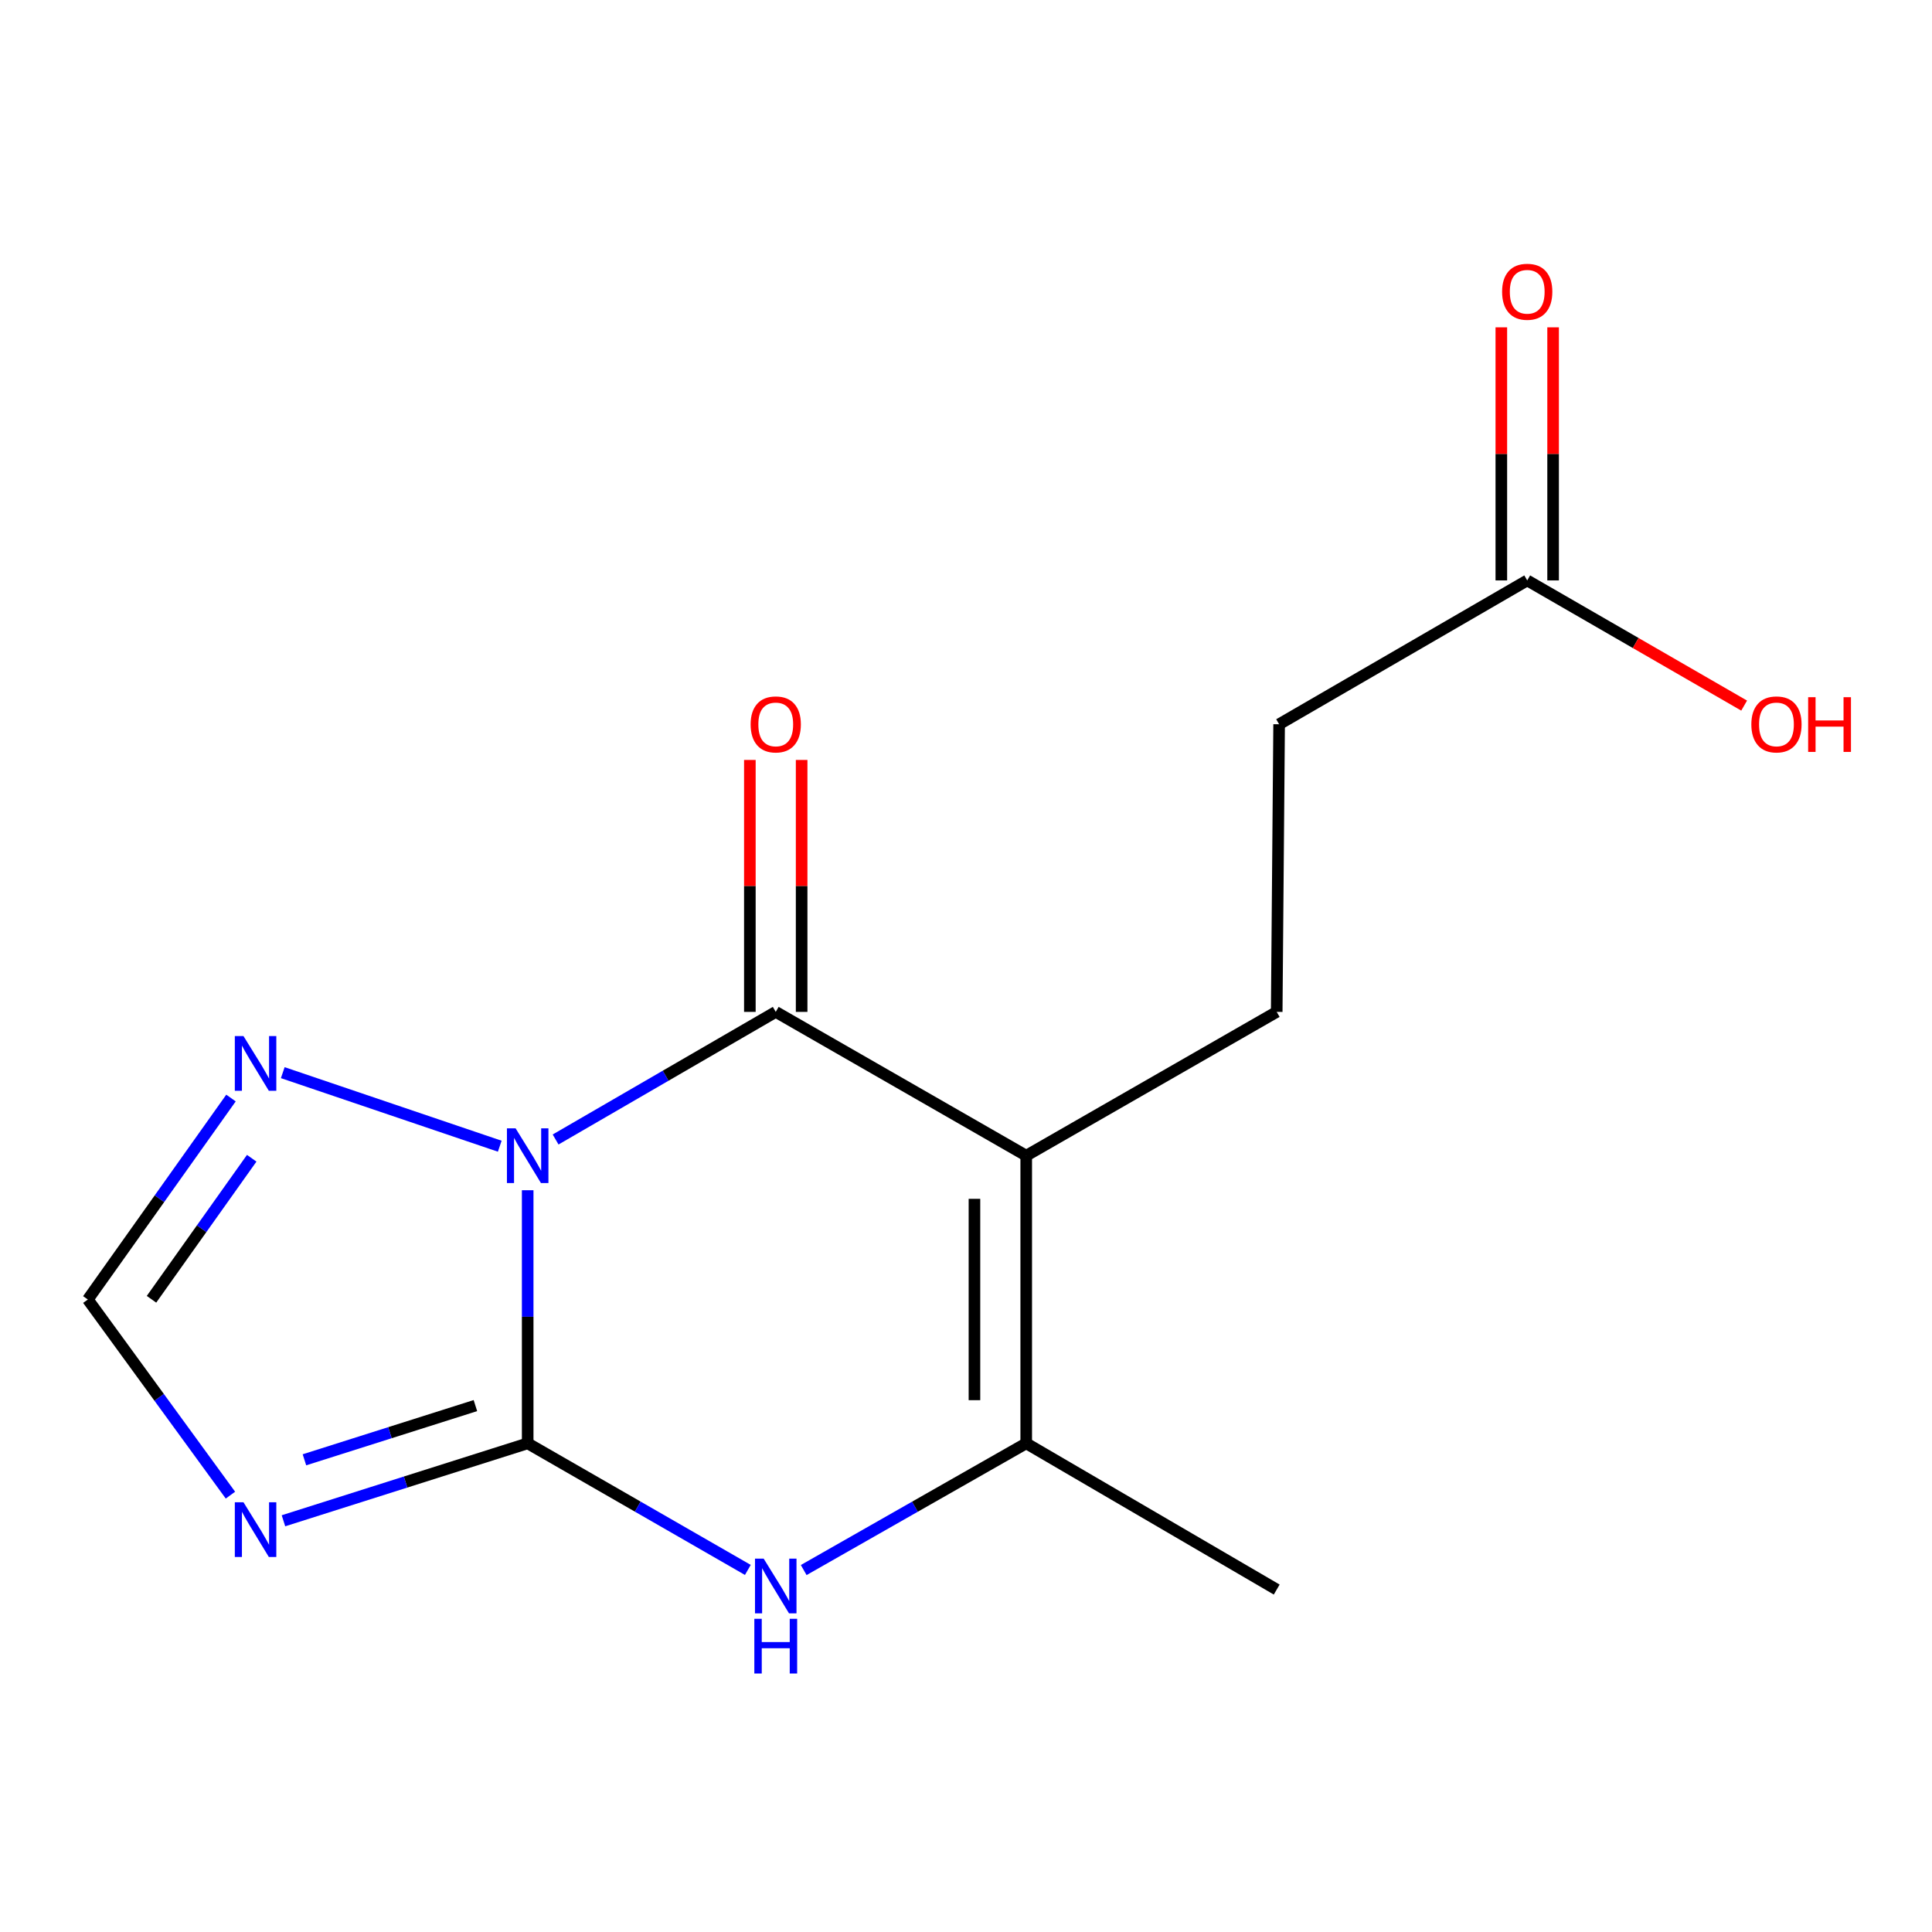 <?xml version='1.0' encoding='iso-8859-1'?>
<svg version='1.1' baseProfile='full'
              xmlns='http://www.w3.org/2000/svg'
                      xmlns:rdkit='http://www.rdkit.org/xml'
                      xmlns:xlink='http://www.w3.org/1999/xlink'
                  xml:space='preserve'
width='1000px' height='1000px' viewBox='0 0 1000 1000'>
<!-- END OF HEADER -->
<rect style='opacity:1.0;fill:#FFFFFF;stroke:none' width='1000' height='1000' x='0' y='0'> </rect>
<path class='bond-0' d='M 273.128,616.062 L 273.128,681.563' style='fill:none;fill-rule:evenodd;stroke:#0000FF;stroke-width:6px;stroke-linecap:butt;stroke-linejoin:miter;stroke-opacity:1' />
<path class='bond-0' d='M 273.128,681.563 L 273.128,747.063' style='fill:none;fill-rule:evenodd;stroke:#000000;stroke-width:6px;stroke-linecap:butt;stroke-linejoin:miter;stroke-opacity:1' />
<path class='bond-1' d='M 287.578,589.803 L 344.552,556.778' style='fill:none;fill-rule:evenodd;stroke:#0000FF;stroke-width:6px;stroke-linecap:butt;stroke-linejoin:miter;stroke-opacity:1' />
<path class='bond-1' d='M 344.552,556.778 L 401.525,523.752' style='fill:none;fill-rule:evenodd;stroke:#000000;stroke-width:6px;stroke-linecap:butt;stroke-linejoin:miter;stroke-opacity:1' />
<path class='bond-6' d='M 258.67,593.278 L 146.36,555.204' style='fill:none;fill-rule:evenodd;stroke:#0000FF;stroke-width:6px;stroke-linecap:butt;stroke-linejoin:miter;stroke-opacity:1' />
<path class='bond-3' d='M 273.128,747.063 L 330.105,779.827' style='fill:none;fill-rule:evenodd;stroke:#000000;stroke-width:6px;stroke-linecap:butt;stroke-linejoin:miter;stroke-opacity:1' />
<path class='bond-3' d='M 330.105,779.827 L 387.083,812.59' style='fill:none;fill-rule:evenodd;stroke:#0000FF;stroke-width:6px;stroke-linecap:butt;stroke-linejoin:miter;stroke-opacity:1' />
<path class='bond-4' d='M 273.128,747.063 L 209.923,767.107' style='fill:none;fill-rule:evenodd;stroke:#000000;stroke-width:6px;stroke-linecap:butt;stroke-linejoin:miter;stroke-opacity:1' />
<path class='bond-4' d='M 209.923,767.107 L 146.718,787.151' style='fill:none;fill-rule:evenodd;stroke:#0000FF;stroke-width:6px;stroke-linecap:butt;stroke-linejoin:miter;stroke-opacity:1' />
<path class='bond-4' d='M 246.065,727.531 L 201.822,741.562' style='fill:none;fill-rule:evenodd;stroke:#000000;stroke-width:6px;stroke-linecap:butt;stroke-linejoin:miter;stroke-opacity:1' />
<path class='bond-4' d='M 201.822,741.562 L 157.578,755.593' style='fill:none;fill-rule:evenodd;stroke:#0000FF;stroke-width:6px;stroke-linecap:butt;stroke-linejoin:miter;stroke-opacity:1' />
<path class='bond-2' d='M 401.525,523.752 L 531.174,598.179' style='fill:none;fill-rule:evenodd;stroke:#000000;stroke-width:6px;stroke-linecap:butt;stroke-linejoin:miter;stroke-opacity:1' />
<path class='bond-9' d='M 414.925,523.752 L 414.925,458.551' style='fill:none;fill-rule:evenodd;stroke:#000000;stroke-width:6px;stroke-linecap:butt;stroke-linejoin:miter;stroke-opacity:1' />
<path class='bond-9' d='M 414.925,458.551 L 414.925,393.35' style='fill:none;fill-rule:evenodd;stroke:#FF0000;stroke-width:6px;stroke-linecap:butt;stroke-linejoin:miter;stroke-opacity:1' />
<path class='bond-9' d='M 388.126,523.752 L 388.126,458.551' style='fill:none;fill-rule:evenodd;stroke:#000000;stroke-width:6px;stroke-linecap:butt;stroke-linejoin:miter;stroke-opacity:1' />
<path class='bond-9' d='M 388.126,458.551 L 388.126,393.35' style='fill:none;fill-rule:evenodd;stroke:#FF0000;stroke-width:6px;stroke-linecap:butt;stroke-linejoin:miter;stroke-opacity:1' />
<path class='bond-5' d='M 531.174,598.179 L 531.174,747.063' style='fill:none;fill-rule:evenodd;stroke:#000000;stroke-width:6px;stroke-linecap:butt;stroke-linejoin:miter;stroke-opacity:1' />
<path class='bond-5' d='M 504.375,620.512 L 504.375,724.731' style='fill:none;fill-rule:evenodd;stroke:#000000;stroke-width:6px;stroke-linecap:butt;stroke-linejoin:miter;stroke-opacity:1' />
<path class='bond-8' d='M 531.174,598.179 L 660.822,523.752' style='fill:none;fill-rule:evenodd;stroke:#000000;stroke-width:6px;stroke-linecap:butt;stroke-linejoin:miter;stroke-opacity:1' />
<path class='bond-16' d='M 415.995,812.655 L 473.585,779.859' style='fill:none;fill-rule:evenodd;stroke:#0000FF;stroke-width:6px;stroke-linecap:butt;stroke-linejoin:miter;stroke-opacity:1' />
<path class='bond-16' d='M 473.585,779.859 L 531.174,747.063' style='fill:none;fill-rule:evenodd;stroke:#000000;stroke-width:6px;stroke-linecap:butt;stroke-linejoin:miter;stroke-opacity:1' />
<path class='bond-15' d='M 119.275,773.884 L 82.365,723.253' style='fill:none;fill-rule:evenodd;stroke:#0000FF;stroke-width:6px;stroke-linecap:butt;stroke-linejoin:miter;stroke-opacity:1' />
<path class='bond-15' d='M 82.365,723.253 L 45.455,672.621' style='fill:none;fill-rule:evenodd;stroke:#000000;stroke-width:6px;stroke-linecap:butt;stroke-linejoin:miter;stroke-opacity:1' />
<path class='bond-14' d='M 531.174,747.063 L 660.822,822.756' style='fill:none;fill-rule:evenodd;stroke:#000000;stroke-width:6px;stroke-linecap:butt;stroke-linejoin:miter;stroke-opacity:1' />
<path class='bond-7' d='M 119.558,568.34 L 82.507,620.481' style='fill:none;fill-rule:evenodd;stroke:#0000FF;stroke-width:6px;stroke-linecap:butt;stroke-linejoin:miter;stroke-opacity:1' />
<path class='bond-7' d='M 82.507,620.481 L 45.455,672.621' style='fill:none;fill-rule:evenodd;stroke:#000000;stroke-width:6px;stroke-linecap:butt;stroke-linejoin:miter;stroke-opacity:1' />
<path class='bond-7' d='M 130.288,599.506 L 104.352,636.004' style='fill:none;fill-rule:evenodd;stroke:#0000FF;stroke-width:6px;stroke-linecap:butt;stroke-linejoin:miter;stroke-opacity:1' />
<path class='bond-7' d='M 104.352,636.004 L 78.415,672.503' style='fill:none;fill-rule:evenodd;stroke:#000000;stroke-width:6px;stroke-linecap:butt;stroke-linejoin:miter;stroke-opacity:1' />
<path class='bond-12' d='M 660.822,523.752 L 662.072,374.868' style='fill:none;fill-rule:evenodd;stroke:#000000;stroke-width:6px;stroke-linecap:butt;stroke-linejoin:miter;stroke-opacity:1' />
<path class='bond-10' d='M 790.485,300.426 L 662.072,374.868' style='fill:none;fill-rule:evenodd;stroke:#000000;stroke-width:6px;stroke-linecap:butt;stroke-linejoin:miter;stroke-opacity:1' />
<path class='bond-11' d='M 803.884,300.426 L 803.884,234.928' style='fill:none;fill-rule:evenodd;stroke:#000000;stroke-width:6px;stroke-linecap:butt;stroke-linejoin:miter;stroke-opacity:1' />
<path class='bond-11' d='M 803.884,234.928 L 803.884,169.429' style='fill:none;fill-rule:evenodd;stroke:#FF0000;stroke-width:6px;stroke-linecap:butt;stroke-linejoin:miter;stroke-opacity:1' />
<path class='bond-11' d='M 777.085,300.426 L 777.085,234.928' style='fill:none;fill-rule:evenodd;stroke:#000000;stroke-width:6px;stroke-linecap:butt;stroke-linejoin:miter;stroke-opacity:1' />
<path class='bond-11' d='M 777.085,234.928 L 777.085,169.429' style='fill:none;fill-rule:evenodd;stroke:#FF0000;stroke-width:6px;stroke-linecap:butt;stroke-linejoin:miter;stroke-opacity:1' />
<path class='bond-13' d='M 790.485,300.426 L 846.627,332.822' style='fill:none;fill-rule:evenodd;stroke:#000000;stroke-width:6px;stroke-linecap:butt;stroke-linejoin:miter;stroke-opacity:1' />
<path class='bond-13' d='M 846.627,332.822 L 902.769,365.218' style='fill:none;fill-rule:evenodd;stroke:#FF0000;stroke-width:6px;stroke-linecap:butt;stroke-linejoin:miter;stroke-opacity:1' />
<path  class='atom-0' d='M 266.868 584.019
L 276.148 599.019
Q 277.068 600.499, 278.548 603.179
Q 280.028 605.859, 280.108 606.019
L 280.108 584.019
L 283.868 584.019
L 283.868 612.339
L 279.988 612.339
L 270.028 595.939
Q 268.868 594.019, 267.628 591.819
Q 266.428 589.619, 266.068 588.939
L 266.068 612.339
L 262.388 612.339
L 262.388 584.019
L 266.868 584.019
' fill='#0000FF'/>
<path  class='atom-4' d='M 395.265 806.735
L 404.545 821.735
Q 405.465 823.215, 406.945 825.895
Q 408.425 828.575, 408.505 828.735
L 408.505 806.735
L 412.265 806.735
L 412.265 835.055
L 408.385 835.055
L 398.425 818.655
Q 397.265 816.735, 396.025 814.535
Q 394.825 812.335, 394.465 811.655
L 394.465 835.055
L 390.785 835.055
L 390.785 806.735
L 395.265 806.735
' fill='#0000FF'/>
<path  class='atom-4' d='M 390.445 837.887
L 394.285 837.887
L 394.285 849.927
L 408.765 849.927
L 408.765 837.887
L 412.605 837.887
L 412.605 866.207
L 408.765 866.207
L 408.765 853.127
L 394.285 853.127
L 394.285 866.207
L 390.445 866.207
L 390.445 837.887
' fill='#0000FF'/>
<path  class='atom-5' d='M 126.024 777.569
L 135.304 792.569
Q 136.224 794.049, 137.704 796.729
Q 139.184 799.409, 139.264 799.569
L 139.264 777.569
L 143.024 777.569
L 143.024 805.889
L 139.144 805.889
L 129.184 789.489
Q 128.024 787.569, 126.784 785.369
Q 125.584 783.169, 125.224 782.489
L 125.224 805.889
L 121.544 805.889
L 121.544 777.569
L 126.024 777.569
' fill='#0000FF'/>
<path  class='atom-7' d='M 126.024 536.272
L 135.304 551.272
Q 136.224 552.752, 137.704 555.432
Q 139.184 558.112, 139.264 558.272
L 139.264 536.272
L 143.024 536.272
L 143.024 564.592
L 139.144 564.592
L 129.184 548.192
Q 128.024 546.272, 126.784 544.072
Q 125.584 541.872, 125.224 541.192
L 125.224 564.592
L 121.544 564.592
L 121.544 536.272
L 126.024 536.272
' fill='#0000FF'/>
<path  class='atom-10' d='M 388.525 374.948
Q 388.525 368.148, 391.885 364.348
Q 395.245 360.548, 401.525 360.548
Q 407.805 360.548, 411.165 364.348
Q 414.525 368.148, 414.525 374.948
Q 414.525 381.828, 411.125 385.748
Q 407.725 389.628, 401.525 389.628
Q 395.285 389.628, 391.885 385.748
Q 388.525 381.868, 388.525 374.948
M 401.525 386.428
Q 405.845 386.428, 408.165 383.548
Q 410.525 380.628, 410.525 374.948
Q 410.525 369.388, 408.165 366.588
Q 405.845 363.748, 401.525 363.748
Q 397.205 363.748, 394.845 366.548
Q 392.525 369.348, 392.525 374.948
Q 392.525 380.668, 394.845 383.548
Q 397.205 386.428, 401.525 386.428
' fill='#FF0000'/>
<path  class='atom-12' d='M 777.485 151.012
Q 777.485 144.212, 780.845 140.412
Q 784.205 136.612, 790.485 136.612
Q 796.765 136.612, 800.125 140.412
Q 803.485 144.212, 803.485 151.012
Q 803.485 157.892, 800.085 161.812
Q 796.685 165.692, 790.485 165.692
Q 784.245 165.692, 780.845 161.812
Q 777.485 157.932, 777.485 151.012
M 790.485 162.492
Q 794.805 162.492, 797.125 159.612
Q 799.485 156.692, 799.485 151.012
Q 799.485 145.452, 797.125 142.652
Q 794.805 139.812, 790.485 139.812
Q 786.165 139.812, 783.805 142.612
Q 781.485 145.412, 781.485 151.012
Q 781.485 156.732, 783.805 159.612
Q 786.165 162.492, 790.485 162.492
' fill='#FF0000'/>
<path  class='atom-14' d='M 906.493 374.948
Q 906.493 368.148, 909.853 364.348
Q 913.213 360.548, 919.493 360.548
Q 925.773 360.548, 929.133 364.348
Q 932.493 368.148, 932.493 374.948
Q 932.493 381.828, 929.093 385.748
Q 925.693 389.628, 919.493 389.628
Q 913.253 389.628, 909.853 385.748
Q 906.493 381.868, 906.493 374.948
M 919.493 386.428
Q 923.813 386.428, 926.133 383.548
Q 928.493 380.628, 928.493 374.948
Q 928.493 369.388, 926.133 366.588
Q 923.813 363.748, 919.493 363.748
Q 915.173 363.748, 912.813 366.548
Q 910.493 369.348, 910.493 374.948
Q 910.493 380.668, 912.813 383.548
Q 915.173 386.428, 919.493 386.428
' fill='#FF0000'/>
<path  class='atom-14' d='M 935.893 360.868
L 939.733 360.868
L 939.733 372.908
L 954.213 372.908
L 954.213 360.868
L 958.053 360.868
L 958.053 389.188
L 954.213 389.188
L 954.213 376.108
L 939.733 376.108
L 939.733 389.188
L 935.893 389.188
L 935.893 360.868
' fill='#FF0000'/>
</svg>
